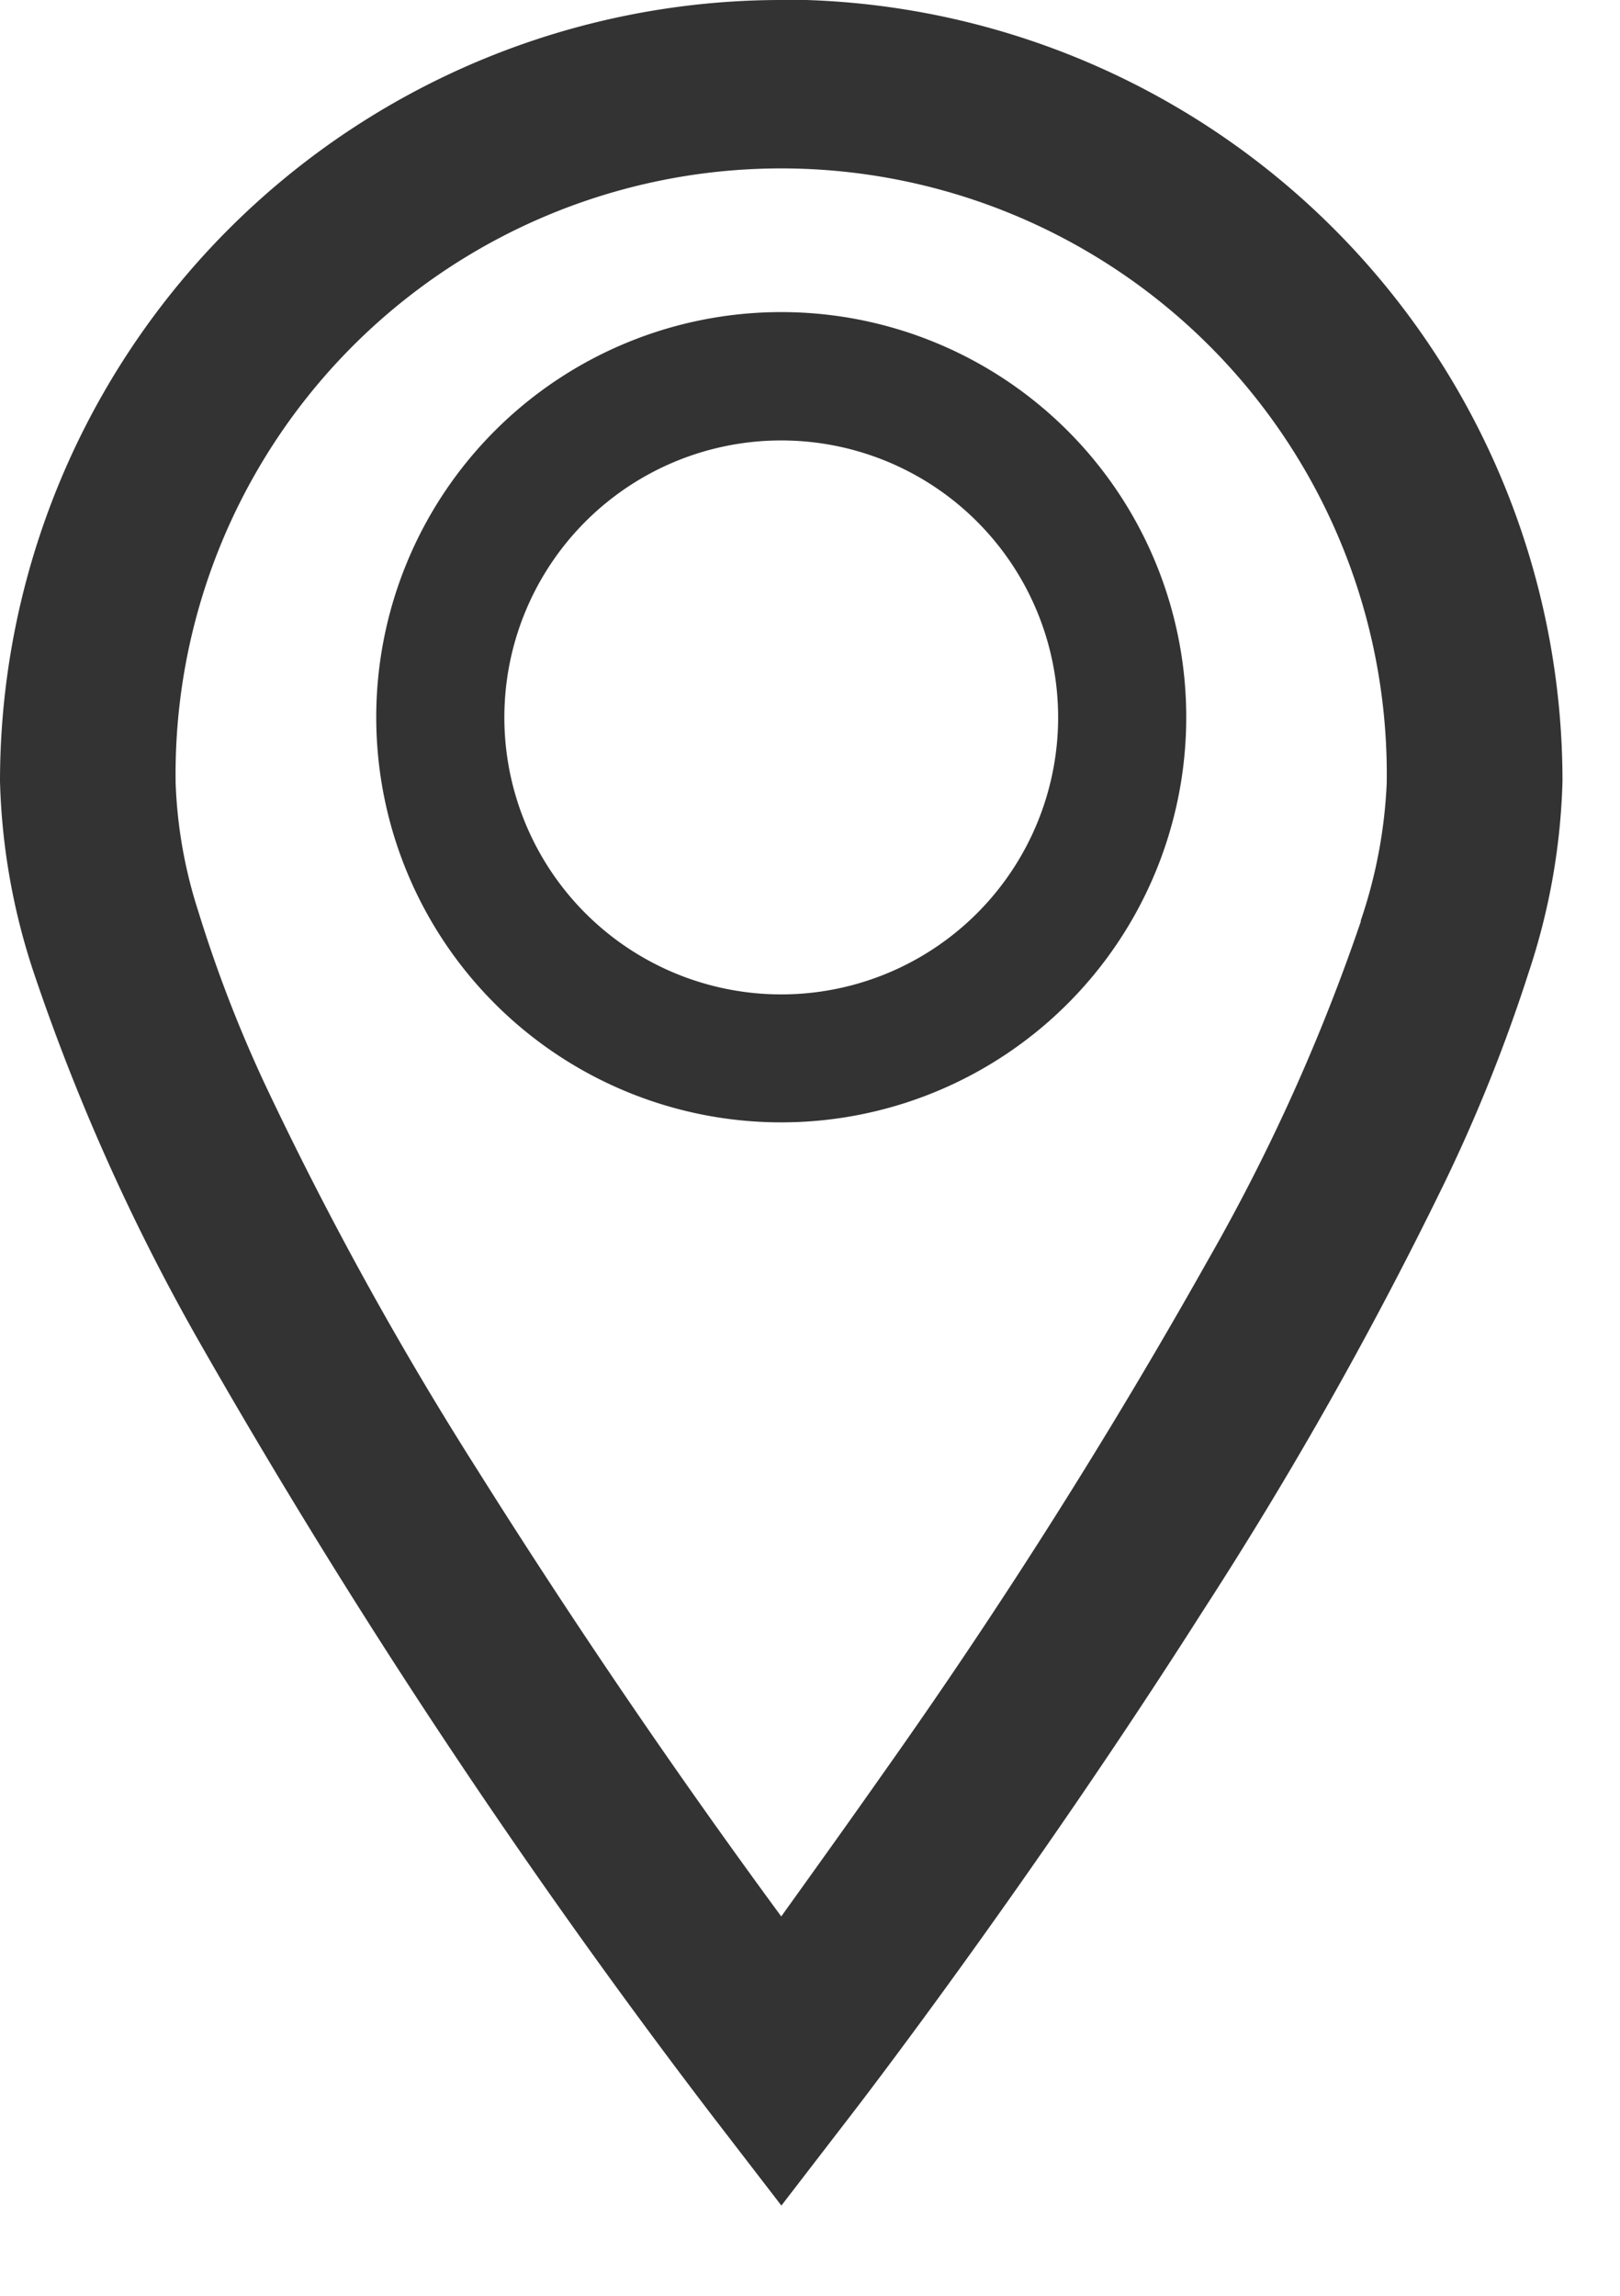 <svg xmlns="http://www.w3.org/2000/svg" width="12" height="17"><defs><clipPath id="a"><path data-name="長方形 5143" transform="translate(-893 1535)" fill="none" stroke="#707070" d="M0 0h12v17H0z"/></clipPath></defs><g data-name="マスクグループ 2490" transform="translate(893 -1535)" clip-path="url(#a)"><g fill="#333"><path data-name="パス 23" d="M-887.213 1537.311a3 3 0 1 0 3 3 3 3 0 0 0-3-3Zm1.451 4.451a2.051 2.051 0 1 1 .6-1.449 2.051 2.051 0 0 1-.6 1.449Z"/><path data-name="パス 24" d="M-887.212 1535a5.788 5.788 0 0 0-5.788 5.787 4.872 4.872 0 0 0 .25 1.415 15.551 15.551 0 0 0 1.234 2.748 51.442 51.442 0 0 0 3.789 5.713l.515.669.515-.669c.007-.009 1.3-1.68 2.6-3.723a29.9 29.9 0 0 0 1.806-3.2 12.026 12.026 0 0 0 .615-1.541 4.878 4.878 0 0 0 .25-1.415 5.788 5.788 0 0 0-5.787-5.787Zm4.293 6.821a14.366 14.366 0 0 1-1.132 2.508 43.111 43.111 0 0 1-2.4 3.792c-.293.417-.552.777-.762 1.07a55.197 55.197 0 0 1-2.256-3.315 26.068 26.068 0 0 1-1.574-2.859 9.923 9.923 0 0 1-.487-1.265 3.489 3.489 0 0 1-.169-.952 4.486 4.486 0 1 1 8.971 0 3.645 3.645 0 0 1-.193 1.019Z"/></g></g></svg>